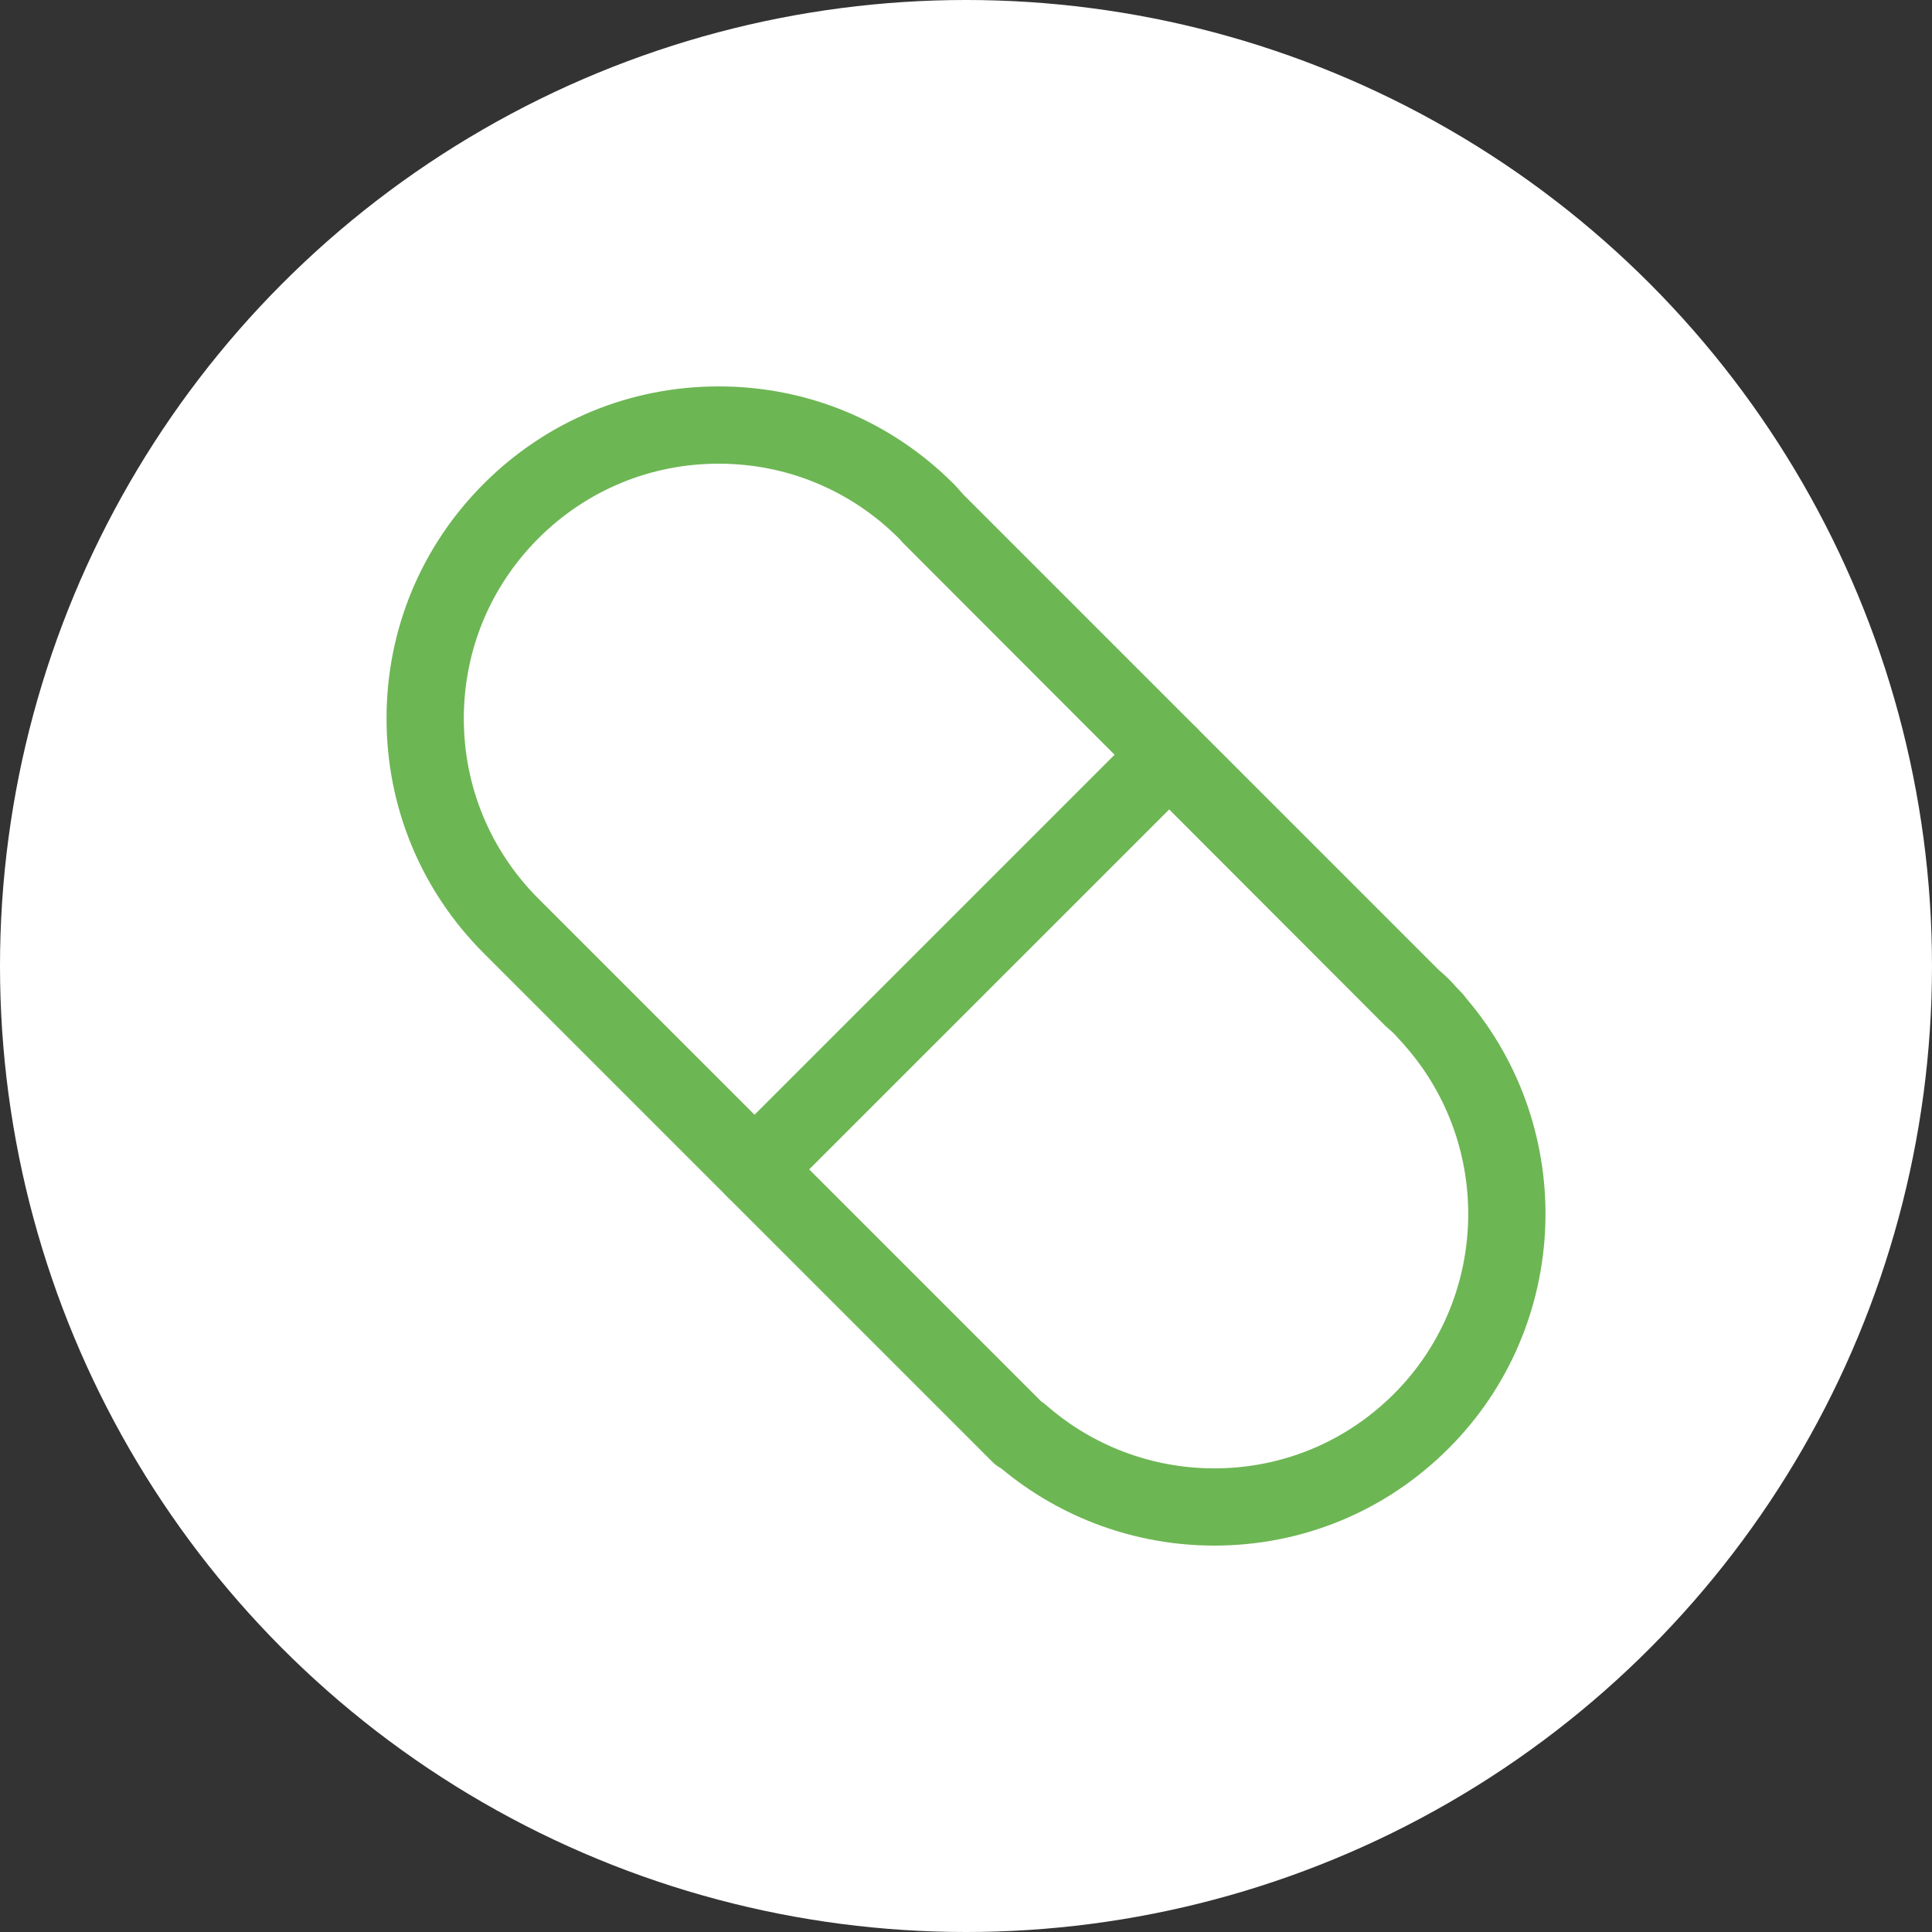 <?xml version="1.0" encoding="UTF-8"?> <svg xmlns="http://www.w3.org/2000/svg" width="100" height="100" viewBox="0 0 100 100" fill="none"><rect x="0" y="0" width="100" height="100" fill="#333333" stroke="none"/> <circle cx="50" cy="50" r="50" fill="white"></circle> <path d="M75.893 51.675C75.825 51.575 75.747 51.479 75.659 51.389L75.367 51.085C75.239 50.939 75.111 50.797 74.995 50.683C74.845 50.533 74.691 50.395 74.467 50.203L49.872 25.608L49.738 25.456C49.614 25.314 49.486 25.17 49.35 25.034C46.104 21.788 41.788 20 37.197 20C32.607 20 28.291 21.788 25.043 25.034C21.795 28.28 20.007 32.596 20.007 37.187C20.007 41.779 21.795 46.095 25.043 49.343L51.368 75.668C51.506 75.808 51.664 75.922 51.83 76.01C54.916 78.586 58.81 80 62.847 80C67.429 80 71.739 78.214 74.979 74.97C81.307 68.648 81.687 58.465 75.893 51.675ZM72.149 72.148C69.663 74.632 66.362 76.002 62.848 76.002H62.846C59.636 76.002 56.544 74.836 54.138 72.72C54.06 72.652 53.978 72.59 53.892 72.536L27.871 46.517C25.379 44.025 24.007 40.713 24.007 37.189C24.007 33.666 25.379 30.354 27.871 27.862C30.363 25.372 33.675 24 37.196 24C40.718 24 44.03 25.372 46.522 27.862C46.594 27.934 46.658 28.01 46.722 28.084L71.709 53.103L71.905 53.277C71.981 53.343 72.059 53.407 72.157 53.507C72.233 53.583 72.301 53.661 72.369 53.739L72.649 54.041C72.673 54.073 72.697 54.101 72.723 54.131C77.299 59.339 77.047 67.252 72.149 72.148Z" fill="#6DB654"></path> <path d="M61.925 37.659C61.143 36.877 59.879 36.877 59.097 37.659L37.639 59.115C36.858 59.897 36.858 61.161 37.639 61.943C38.029 62.333 38.541 62.529 39.053 62.529C39.565 62.529 40.075 62.333 40.467 61.943L61.925 40.487C62.707 39.707 62.707 38.441 61.925 37.659Z" fill="#6DB654"></path> </svg> 